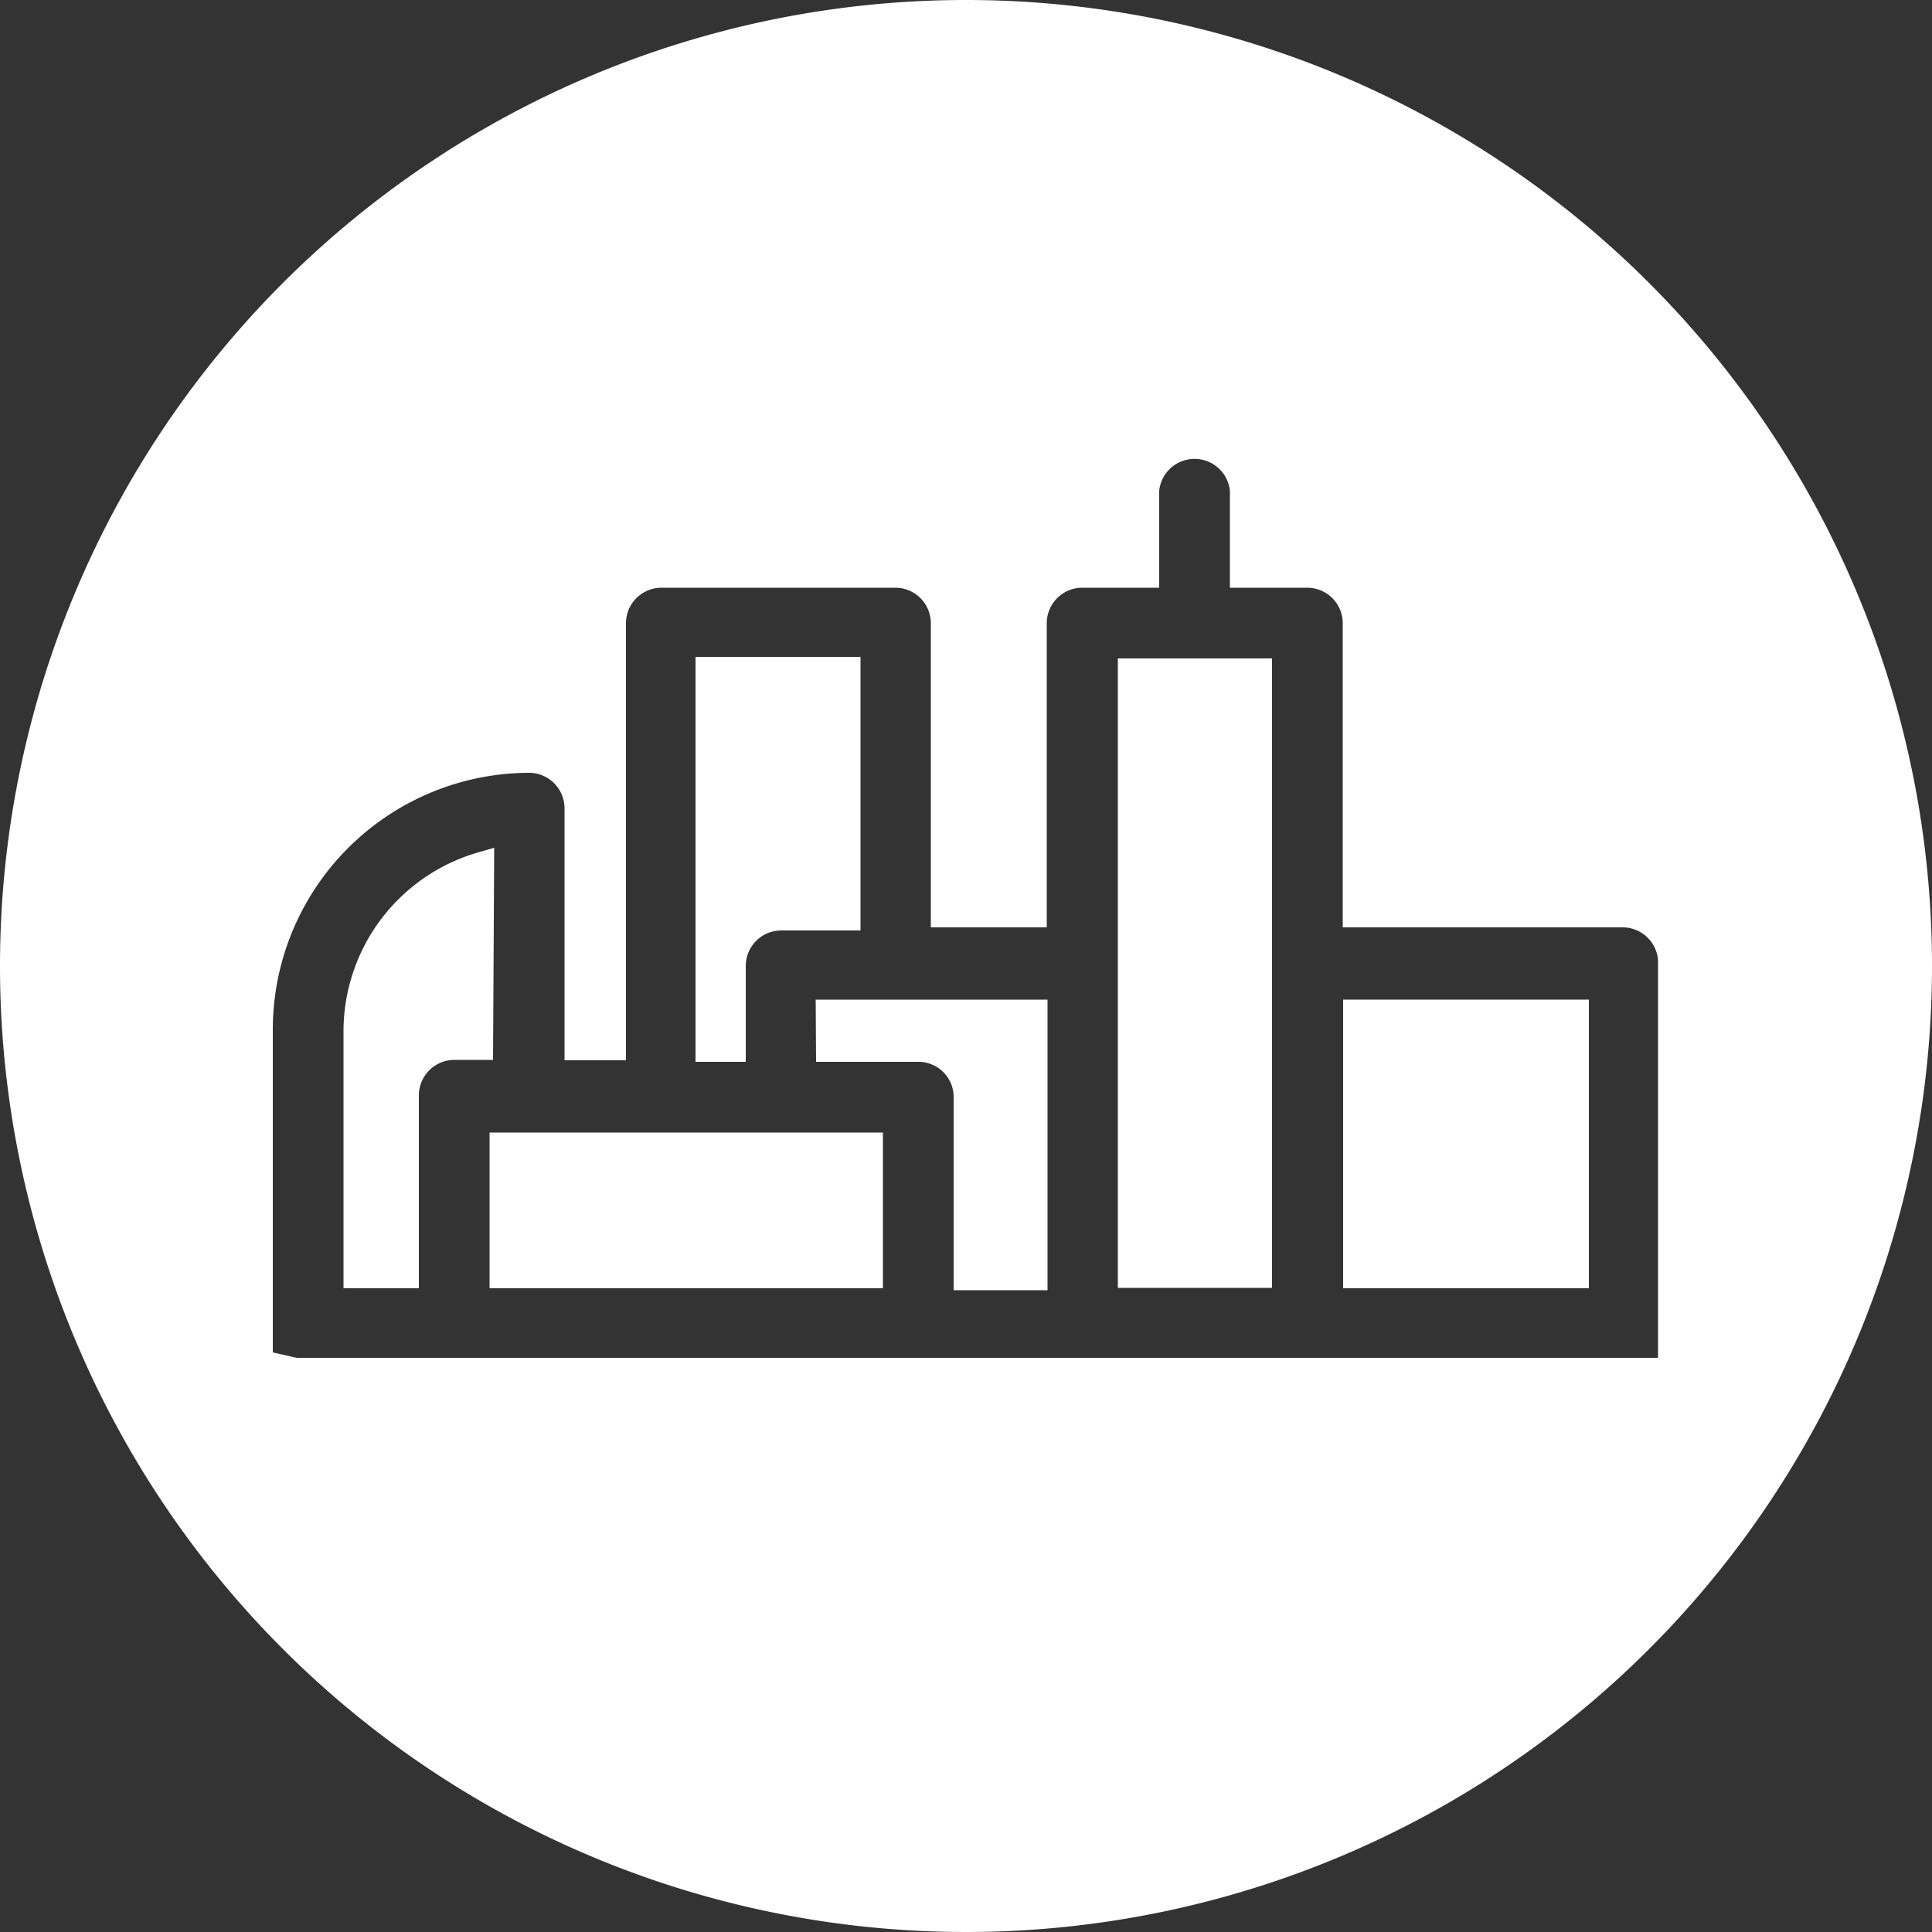 <svg xmlns="http://www.w3.org/2000/svg" viewBox="0 0 50 50"><rect x="0" y="0" width="50" height="50" fill="#333333" stroke="none"/><defs><style>.cls-1{fill:#fff;}</style></defs><title>icon_s_3</title><g id="レイヤー_2" data-name="レイヤー 2"><g id="レイヤー_1-2" data-name="レイヤー 1"><rect class="cls-1" x="12.67" y="29.31" width="10.18" height="4.03"/><path class="cls-1" d="M21.12,27.48h2.65a.91.91,0,0,1,.91.91v5h2.43V25.87h-6Z"/><path class="cls-1" d="M19.3,25a.92.92,0,0,1,.91-.92h2.06V17H18V27.48H19.3Z"/><path class="cls-1" d="M12.79,21.94l-.38.11a4.82,4.82,0,0,0-3.52,4.63v6.66h1.95v-5a.92.92,0,0,1,.92-.91h1Z"/><path class="cls-1" d="M25,0A25,25,0,1,0,50,25,25,25,0,0,0,25,0ZM14.06,35.14l-6.38,0L7.06,35V26.68A6.65,6.65,0,0,1,13.7,20a.92.92,0,0,1,.91.92v6.52H16.2V16.13a.92.92,0,0,1,.92-.92h6.06a.92.92,0,0,1,.91.92V24h3V16.13a.92.92,0,0,1,.91-.92h2V12.7a.92.92,0,0,1,1.83,0v2.51h2a.92.92,0,0,1,.92.92V24H42a.92.92,0,0,1,.91.85V35.14Z"/><rect class="cls-1" x="34.76" y="25.87" width="6.36" height="7.47"/><rect class="cls-1" x="28.93" y="17.04" width="3.99" height="16.29"/></g></g></svg>